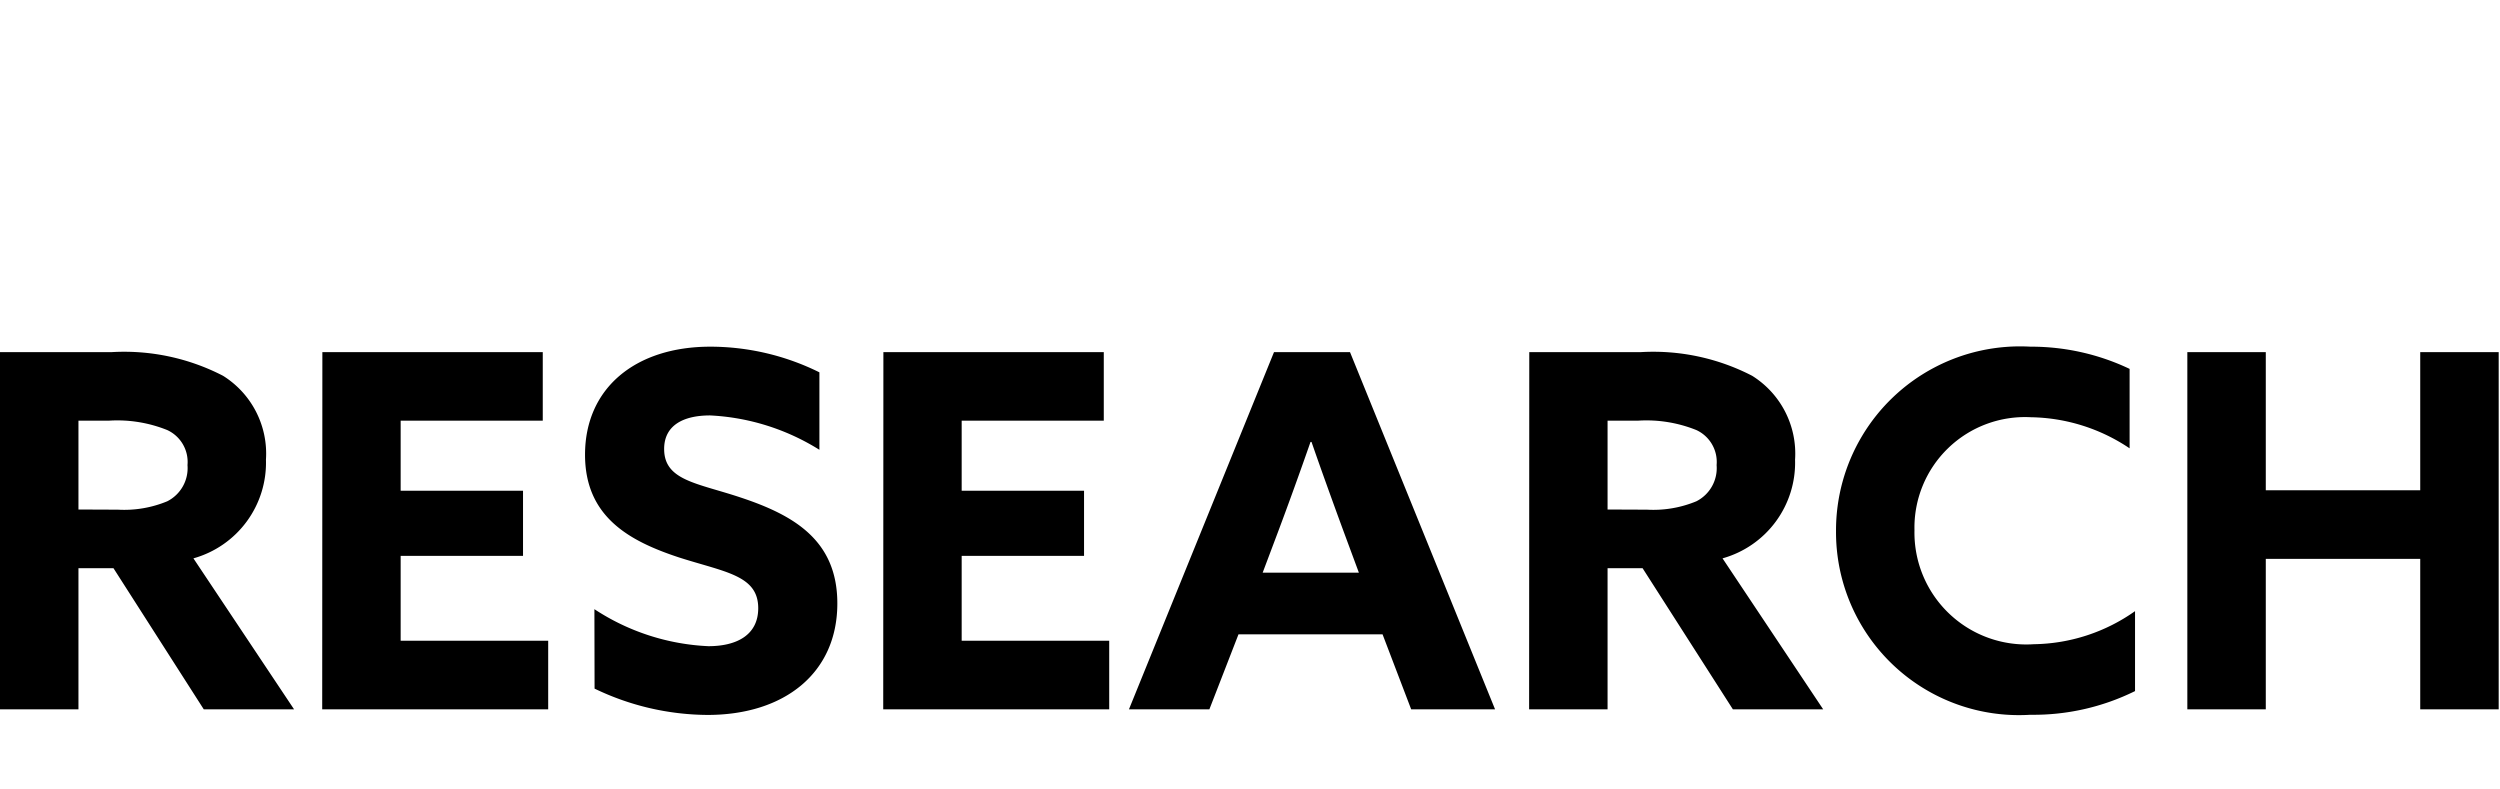 <svg xmlns="http://www.w3.org/2000/svg" xmlns:xlink="http://www.w3.org/1999/xlink" width="76" height="24" viewBox="0 0 76 24">
  <defs>
    <clipPath id="clip-path">
      <rect id="長方形_640" data-name="長方形 640" width="76" height="24" transform="translate(939 74)" fill="none"/>
    </clipPath>
  </defs>
  <g id="gnav_03" transform="translate(-939 -74)" clip-path="url(#clip-path)">
    <path id="gnav_03-2" data-name="gnav_03" d="M.99,0H3.375V-4.29H4.44L7.185,0H9.93L6.87-4.59a3.02,3.02,0,0,0,2.205-3A2.789,2.789,0,0,0,7.77-10.14a6.536,6.536,0,0,0-3.375-.72H.99ZM3.375-6.075v-2.7H4.29a4.064,4.064,0,0,1,1.785.285A1.068,1.068,0,0,1,6.69-7.425a1.13,1.13,0,0,1-.615,1.1,3.417,3.417,0,0,1-1.5.255ZM10.785,0h6.87V-2.085H13.17v-2.58h3.72v-1.98H13.17v-2.13h4.32V-10.86h-6.7Zm8.28-.63a7.99,7.99,0,0,0,3.435.8c2.34,0,3.945-1.275,3.945-3.39,0-1.92-1.32-2.685-2.955-3.225-1.305-.435-2.31-.51-2.31-1.47,0-.72.585-1.02,1.395-1.02A6.894,6.894,0,0,1,25.9-7.89v-2.355a7.477,7.477,0,0,0-3.315-.78c-2.28,0-3.81,1.26-3.81,3.285,0,1.89,1.35,2.625,2.85,3.12,1.4.45,2.415.54,2.415,1.545,0,.81-.645,1.155-1.515,1.155a6.859,6.859,0,0,1-3.465-1.125ZM27.84,0h6.87V-2.085H30.225v-2.58h3.72v-1.98h-3.72v-2.13h4.32V-10.86h-6.7Zm7.47,0h2.445l.885-2.28h4.38L43.89,0h2.55L42.03-10.86H39.72Zm4.5-5.31c.345-.915.735-2,1.02-2.82h.03c.285.825.675,1.905.99,2.76l.45,1.215H39.375ZM47.475,0H49.86V-4.29h1.065L53.67,0h2.745l-3.06-4.59a3.02,3.02,0,0,0,2.205-3,2.789,2.789,0,0,0-1.305-2.55,6.536,6.536,0,0,0-3.375-.72h-3.4ZM49.86-6.075v-2.7h.915a4.064,4.064,0,0,1,1.785.285,1.068,1.068,0,0,1,.615,1.065,1.13,1.13,0,0,1-.615,1.1,3.417,3.417,0,0,1-1.5.255Zm16.035,3.09A5.453,5.453,0,0,1,62.82-1.98a3.4,3.4,0,0,1-3.63-3.465A3.361,3.361,0,0,1,62.73-8.88a5.517,5.517,0,0,1,3,.945V-10.35a6.962,6.962,0,0,0-3.015-.675,5.594,5.594,0,0,0-5.91,5.61,5.562,5.562,0,0,0,5.91,5.58,6.965,6.965,0,0,0,3.18-.72ZM67.485,0H69.87V-4.575h4.695V0H76.95V-10.86H74.565v4.2H69.87v-4.2H67.485Z" transform="translate(938.01 95.564)"/>
  </g>
</svg>
